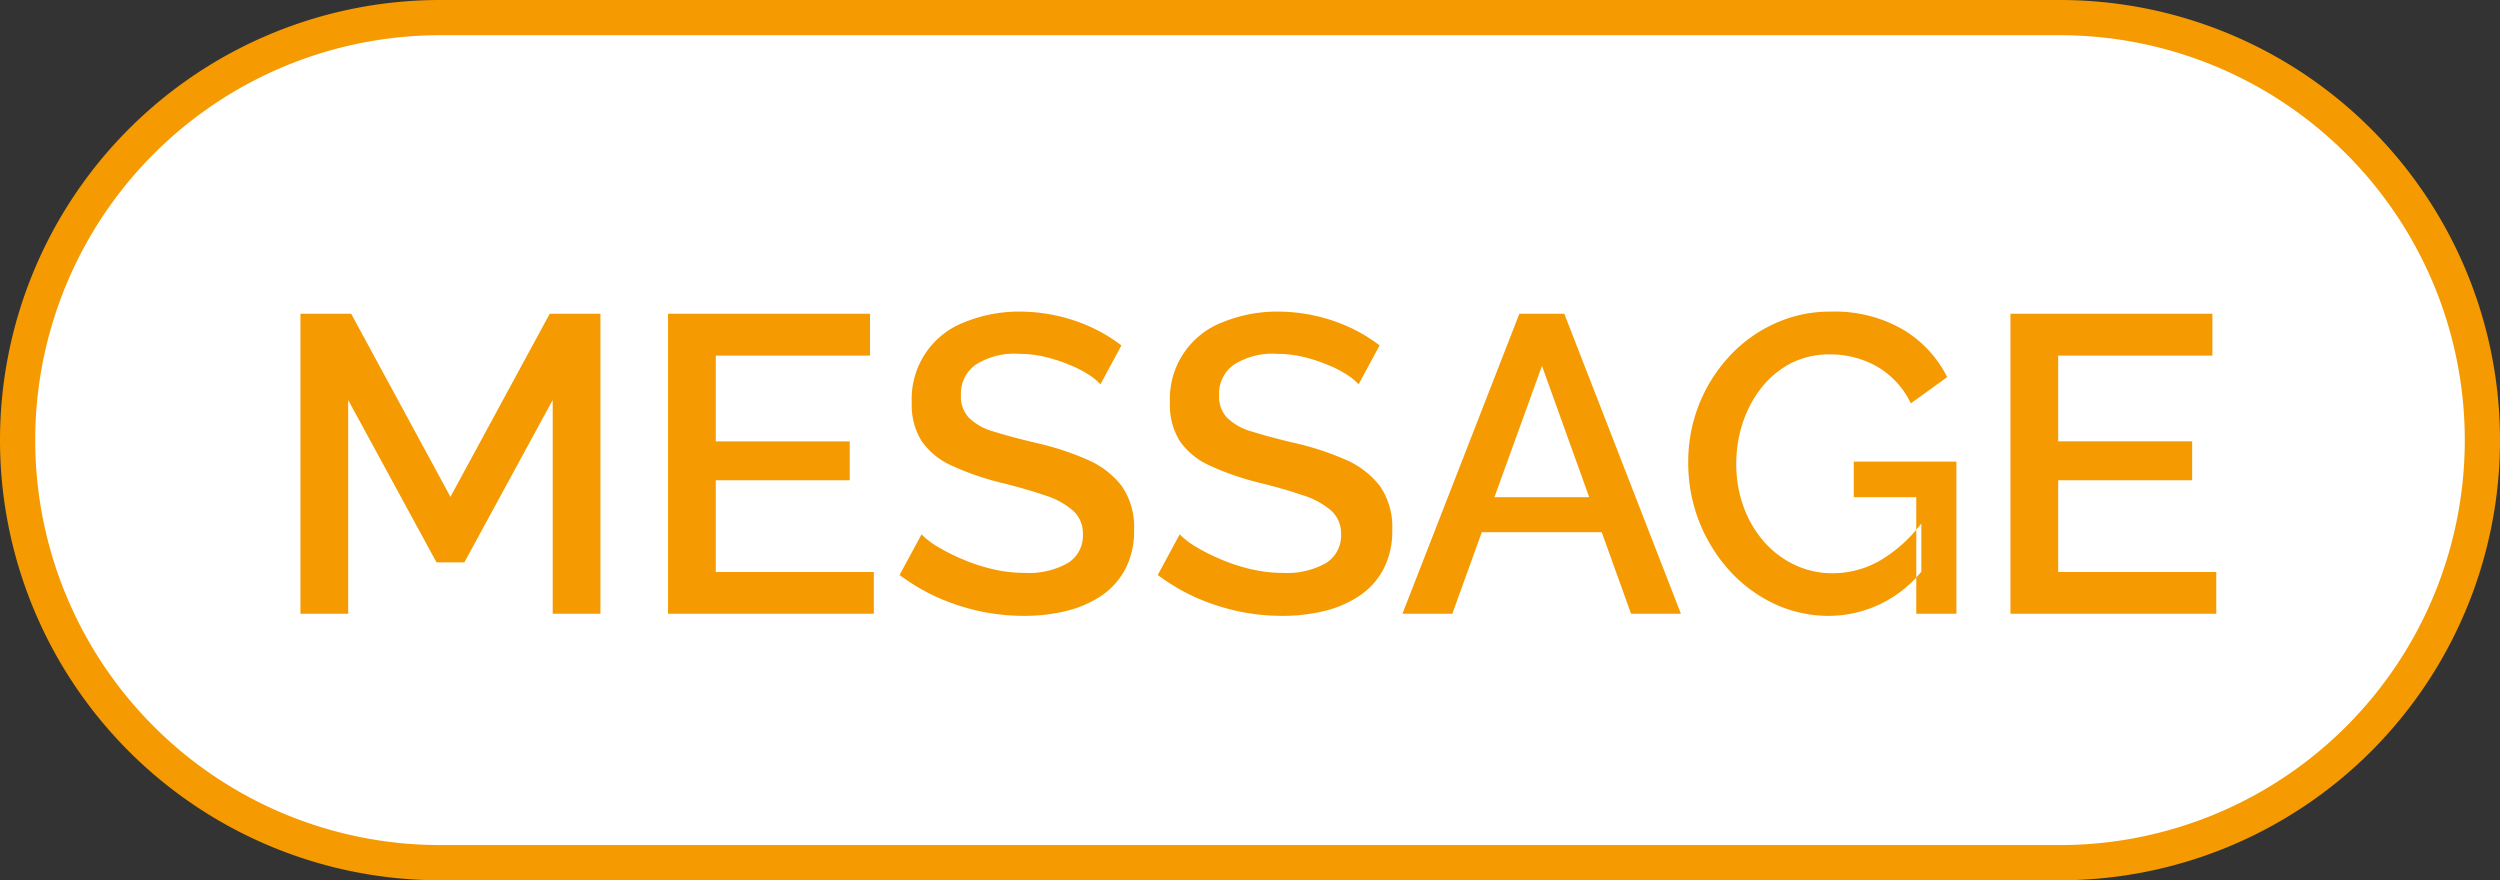 <svg id="MESSAGE" xmlns="http://www.w3.org/2000/svg" width="142" height="50" viewBox="0 0 142 50">
  <rect x="0" y="0" width="142" height="50" fill="#333333" stroke="none"/>
  <defs>
    <style>
      .cls-1 {
        fill: #fff;
        stroke: #f59a00;
        stroke-width: 2px;
      }

      .cls-1, .cls-2 {
        fill-rule: evenodd;
      }

      .cls-2 {
        fill: #f59a00;
      }
    </style>
  </defs>
  <path id="長方形_758" data-name="長方形 758" class="cls-1" d="M912,6153h92a24,24,0,0,1,0,48H912A24,24,0,0,1,912,6153Z" transform="translate(-887 -6152)"/>
  <path id="MESSAGE-2" data-name="MESSAGE" class="cls-2" d="M921.105,6186.86v-17.04h-2.88l-5.64,10.4-5.64-10.4h-2.88v17.04h2.712v-12.14l5.016,9.22h1.584l5.016-9.22v12.14h2.712Zm6.552-2.37v-5.21h7.608v-2.21h-7.608v-4.87h8.76v-2.38H924.945v17.04h11.688v-2.37h-8.976Zm23.039-12.87a8.953,8.953,0,0,0-1.6-.98,9.786,9.786,0,0,0-4.14-.94,8.16,8.16,0,0,0-3.144.59,4.657,4.657,0,0,0-3.024,4.58,3.876,3.876,0,0,0,.552,2.17,4.111,4.111,0,0,0,1.68,1.39,15.668,15.668,0,0,0,2.808.98q1.464,0.36,2.508.72a4.482,4.482,0,0,1,1.608.87,1.732,1.732,0,0,1,.564,1.35,1.83,1.83,0,0,1-.852,1.63,4.514,4.514,0,0,1-2.46.56,7.939,7.939,0,0,1-1.884-.23,10.134,10.134,0,0,1-1.7-.57,11.055,11.055,0,0,1-1.38-.7,4.338,4.338,0,0,1-.888-0.69l-1.248,2.31a11.752,11.752,0,0,0,2.124,1.26,12.736,12.736,0,0,0,2.4.79,12.052,12.052,0,0,0,2.532.27,9.875,9.875,0,0,0,2.424-.28,6.25,6.25,0,0,0,1.992-.87,4.153,4.153,0,0,0,1.356-1.52,4.633,4.633,0,0,0,.492-2.2,4.1,4.1,0,0,0-.684-2.48,4.908,4.908,0,0,0-1.944-1.51,16.2,16.2,0,0,0-3.012-.98q-1.392-.33-2.34-0.63a3.268,3.268,0,0,1-1.4-.78,1.755,1.755,0,0,1-.456-1.28,2.026,2.026,0,0,1,.816-1.72,4.065,4.065,0,0,1,2.5-.63,6.259,6.259,0,0,1,1.5.18,9.211,9.211,0,0,1,1.344.44,6.186,6.186,0,0,1,1.08.55,3.1,3.1,0,0,1,.684.56Zm14.664,0a8.953,8.953,0,0,0-1.6-.98,9.786,9.786,0,0,0-4.14-.94,8.16,8.16,0,0,0-3.144.59,4.657,4.657,0,0,0-3.024,4.58,3.876,3.876,0,0,0,.552,2.17,4.111,4.111,0,0,0,1.68,1.39,15.668,15.668,0,0,0,2.808.98q1.464,0.36,2.508.72a4.482,4.482,0,0,1,1.608.87,1.732,1.732,0,0,1,.564,1.35,1.83,1.83,0,0,1-.852,1.63,4.514,4.514,0,0,1-2.46.56,7.939,7.939,0,0,1-1.884-.23,10.134,10.134,0,0,1-1.7-.57,11.055,11.055,0,0,1-1.38-.7,4.338,4.338,0,0,1-.888-0.69l-1.248,2.31a11.752,11.752,0,0,0,2.124,1.26,12.736,12.736,0,0,0,2.4.79,12.052,12.052,0,0,0,2.532.27,9.875,9.875,0,0,0,2.424-.28,6.25,6.25,0,0,0,1.992-.87,4.153,4.153,0,0,0,1.356-1.52,4.633,4.633,0,0,0,.492-2.2,4.1,4.1,0,0,0-.684-2.48,4.908,4.908,0,0,0-1.944-1.51,16.2,16.2,0,0,0-3.012-.98q-1.392-.33-2.34-0.63a3.268,3.268,0,0,1-1.4-.78,1.755,1.755,0,0,1-.456-1.28,2.026,2.026,0,0,1,.816-1.72,4.065,4.065,0,0,1,2.5-.63,6.259,6.259,0,0,1,1.5.18,9.211,9.211,0,0,1,1.344.44,6.186,6.186,0,0,1,1.08.55,3.1,3.1,0,0,1,.684.56Zm1.3,15.24h2.832l1.673-4.63h6.814l1.665,4.63h2.832l-6.624-17.04H973.3Zm5.224-6.62,2.7-7.46,2.683,7.46H971.88Zm24.248,4.22v-2.73a8.069,8.069,0,0,1-2.364,2.12,5.4,5.4,0,0,1-2.676.71,4.96,4.96,0,0,1-2.16-.48,5.336,5.336,0,0,1-1.752-1.33,6.208,6.208,0,0,1-1.152-1.98,7.075,7.075,0,0,1-.408-2.43,7.4,7.4,0,0,1,.372-2.34,6.556,6.556,0,0,1,1.068-1.99,5.226,5.226,0,0,1,1.668-1.38,4.772,4.772,0,0,1,2.2-.5,5.38,5.38,0,0,1,2.688.69,4.811,4.811,0,0,1,1.92,2.09l2.064-1.49a6.562,6.562,0,0,0-2.508-2.7,7.755,7.755,0,0,0-4.116-1.02,7.471,7.471,0,0,0-3.2.69,7.985,7.985,0,0,0-2.568,1.87,8.776,8.776,0,0,0-2.316,6.01,9.079,9.079,0,0,0,2.316,6.11,8.144,8.144,0,0,0,2.556,1.91,7.282,7.282,0,0,0,3.144.69,6.8,6.8,0,0,0,5.232-2.52h0Zm-0.288,2.4h2.28v-8.64h-5.832v2.02h3.552v6.62Zm8.06-2.37v-5.21h7.61v-2.21h-7.61v-4.87h8.76v-2.38h-11.47v17.04h11.69v-2.37h-8.98Z" transform="translate(-887 -6152)"/>
</svg>
